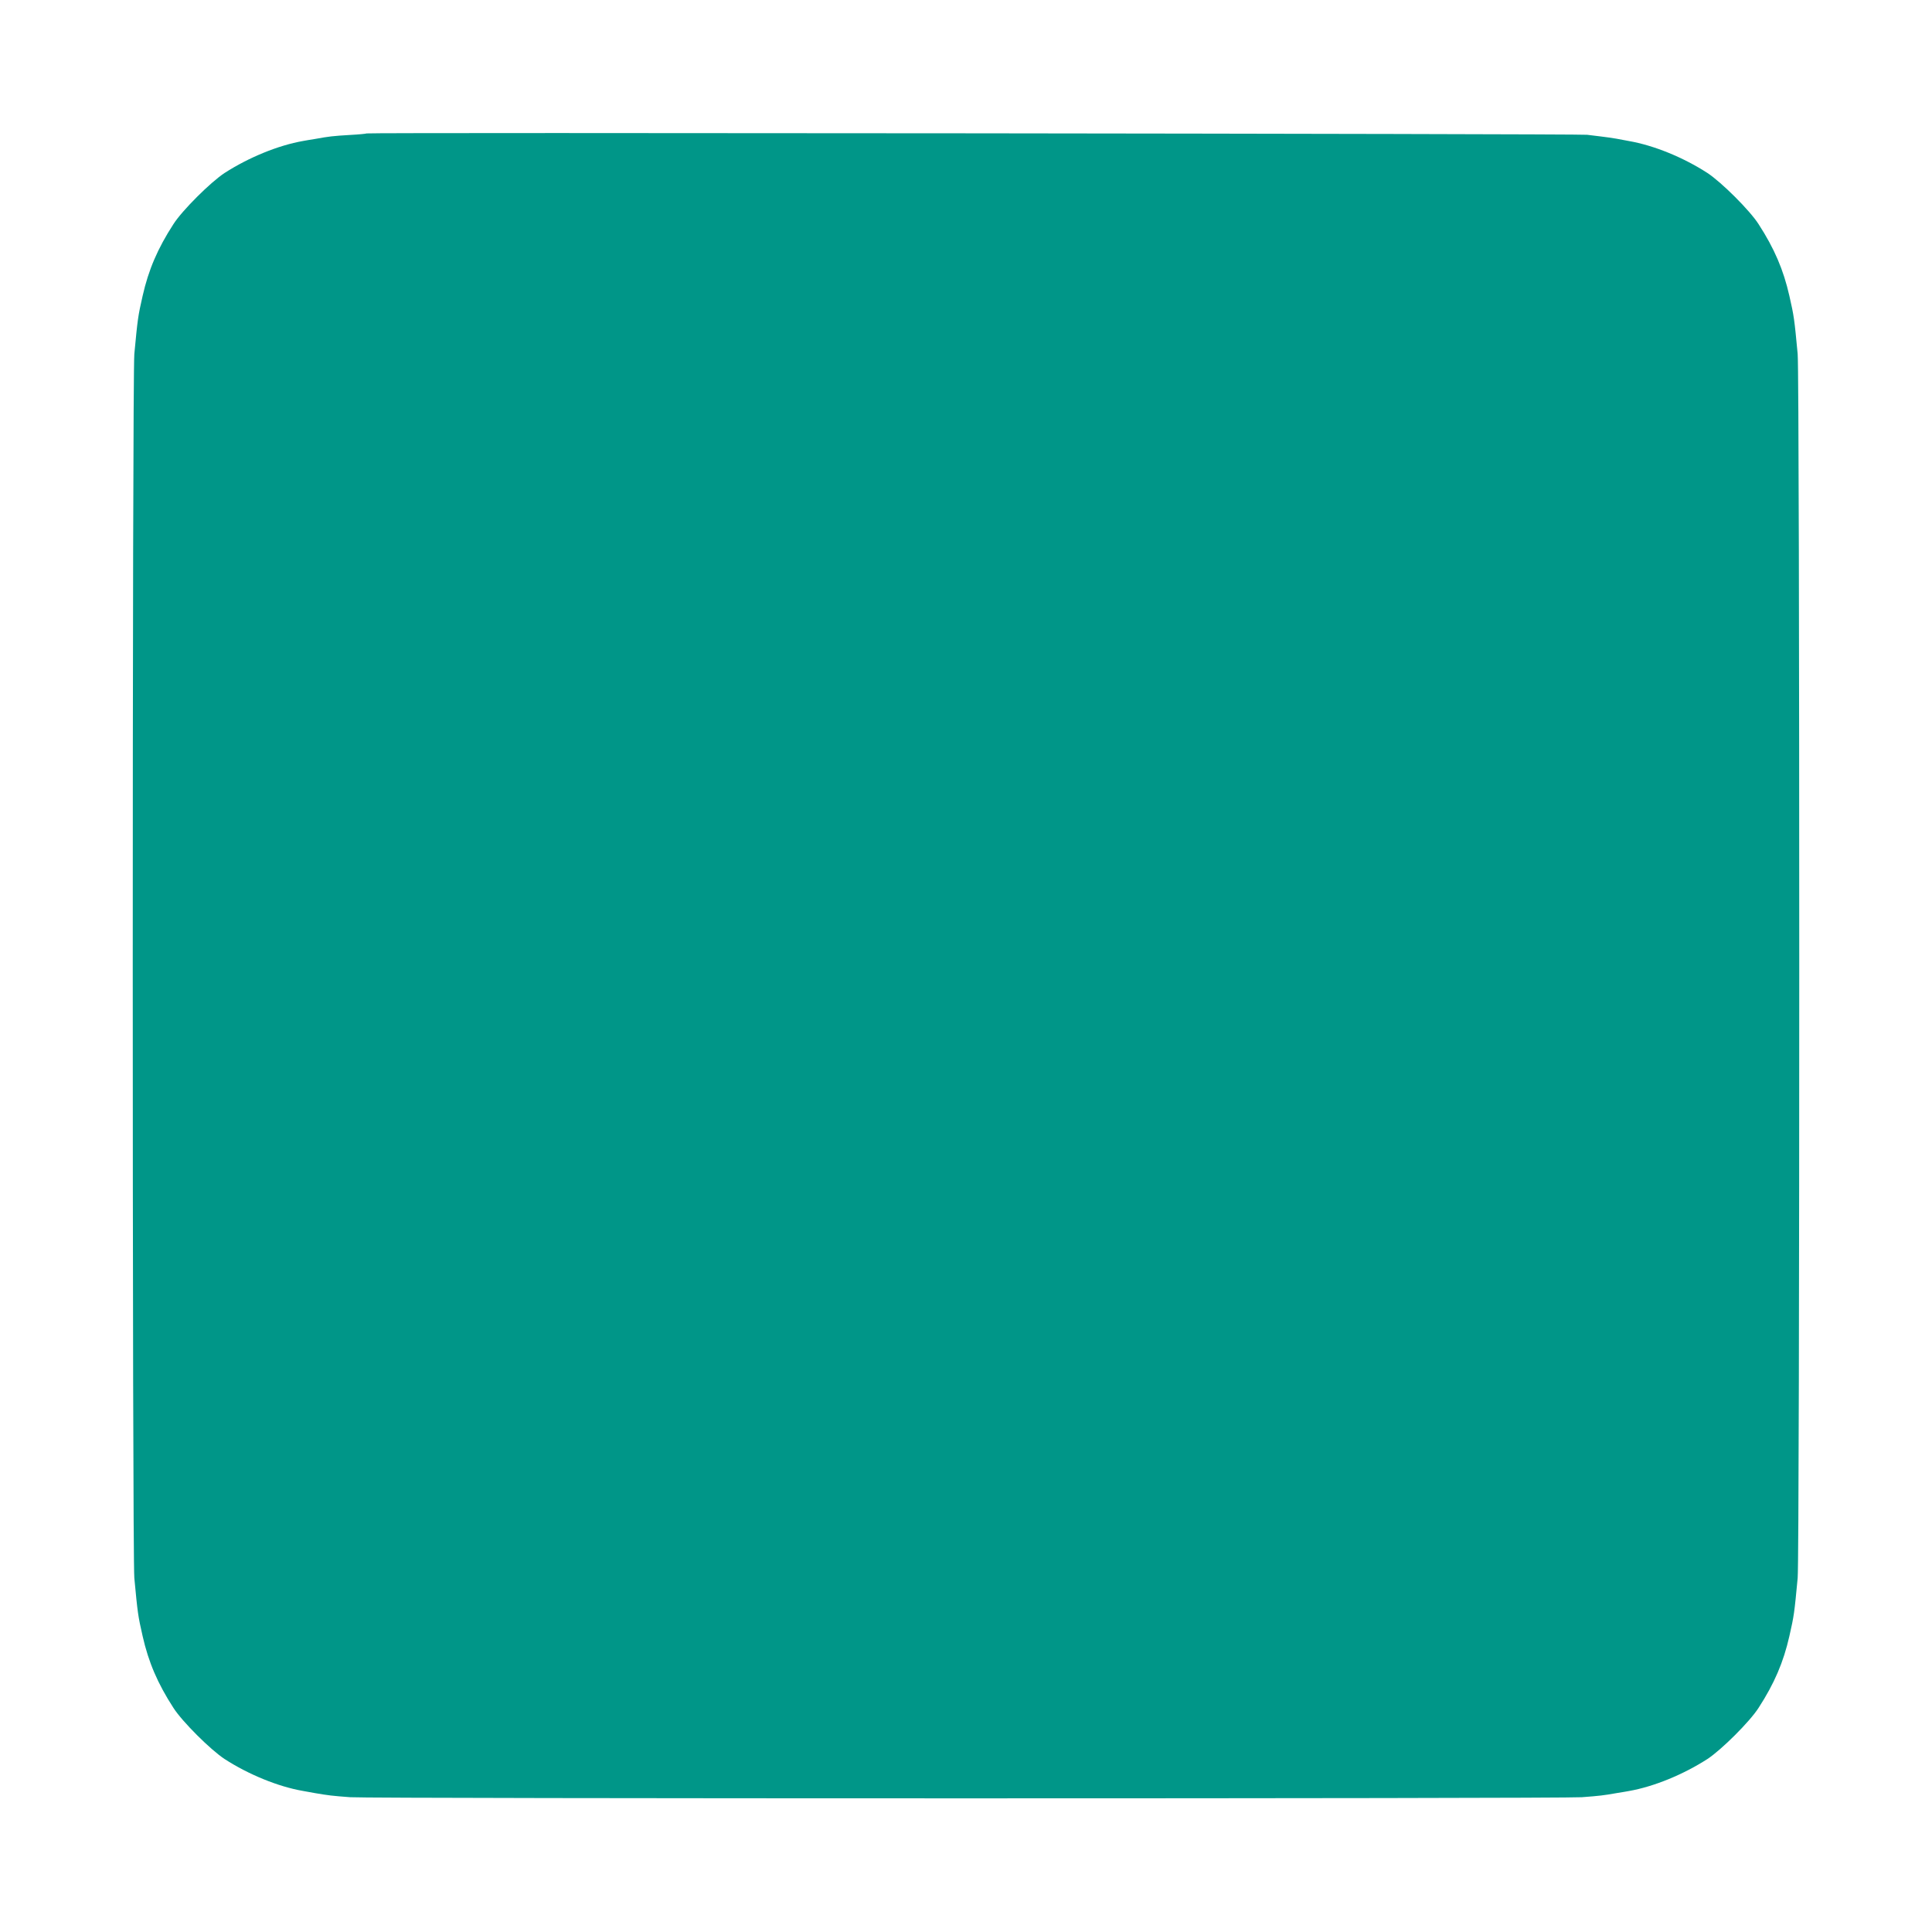 <?xml version="1.0" standalone="no"?>
<!DOCTYPE svg PUBLIC "-//W3C//DTD SVG 20010904//EN"
 "http://www.w3.org/TR/2001/REC-SVG-20010904/DTD/svg10.dtd">
<svg version="1.0" xmlns="http://www.w3.org/2000/svg"
 width="1280pt" height="1280pt" viewBox="0 0 1280 1280"
 preserveAspectRatio="xMidYMid meet">
<g transform="translate(0,1280) scale(0.1,-0.1)"
fill="#009688" stroke="none">
<path d="M2429 11916 c-2 -2 -51 -7 -109 -10 -117 -7 -141 -10 -229 -26 -34
-5 -71 -12 -83 -14 -165 -29 -360 -109 -520 -212 -93 -61 -281 -248 -339 -339
-105 -162 -165 -303 -204 -475 -31 -136 -33 -152 -55 -385 -14 -152 -14 -7958
0 -8110 22 -233 24 -249 55 -385 39 -172 99 -313 204 -475 58 -91 246 -278
339 -339 159 -103 356 -183 517 -211 11 -2 48 -9 83 -15 88 -15 112 -18 232
-27 137 -10 8023 -10 8160 0 119 9 144 12 229 27 34 5 71 12 83 14 165 29 360
109 520 212 93 61 281 248 339 339 105 162 165 303 204 475 31 136 33 152 55
385 14 152 14 7958 0 8110 -22 233 -24 249 -55 385 -39 172 -99 313 -204 475
-58 91 -246 278 -339 339 -161 104 -355 183 -522 212 -14 3 -50 9 -80 15 -30
5 -77 12 -105 15 -27 3 -68 8 -90 11 -43 7 -8079 16 -8086 9z"/>
</g>
</svg>
